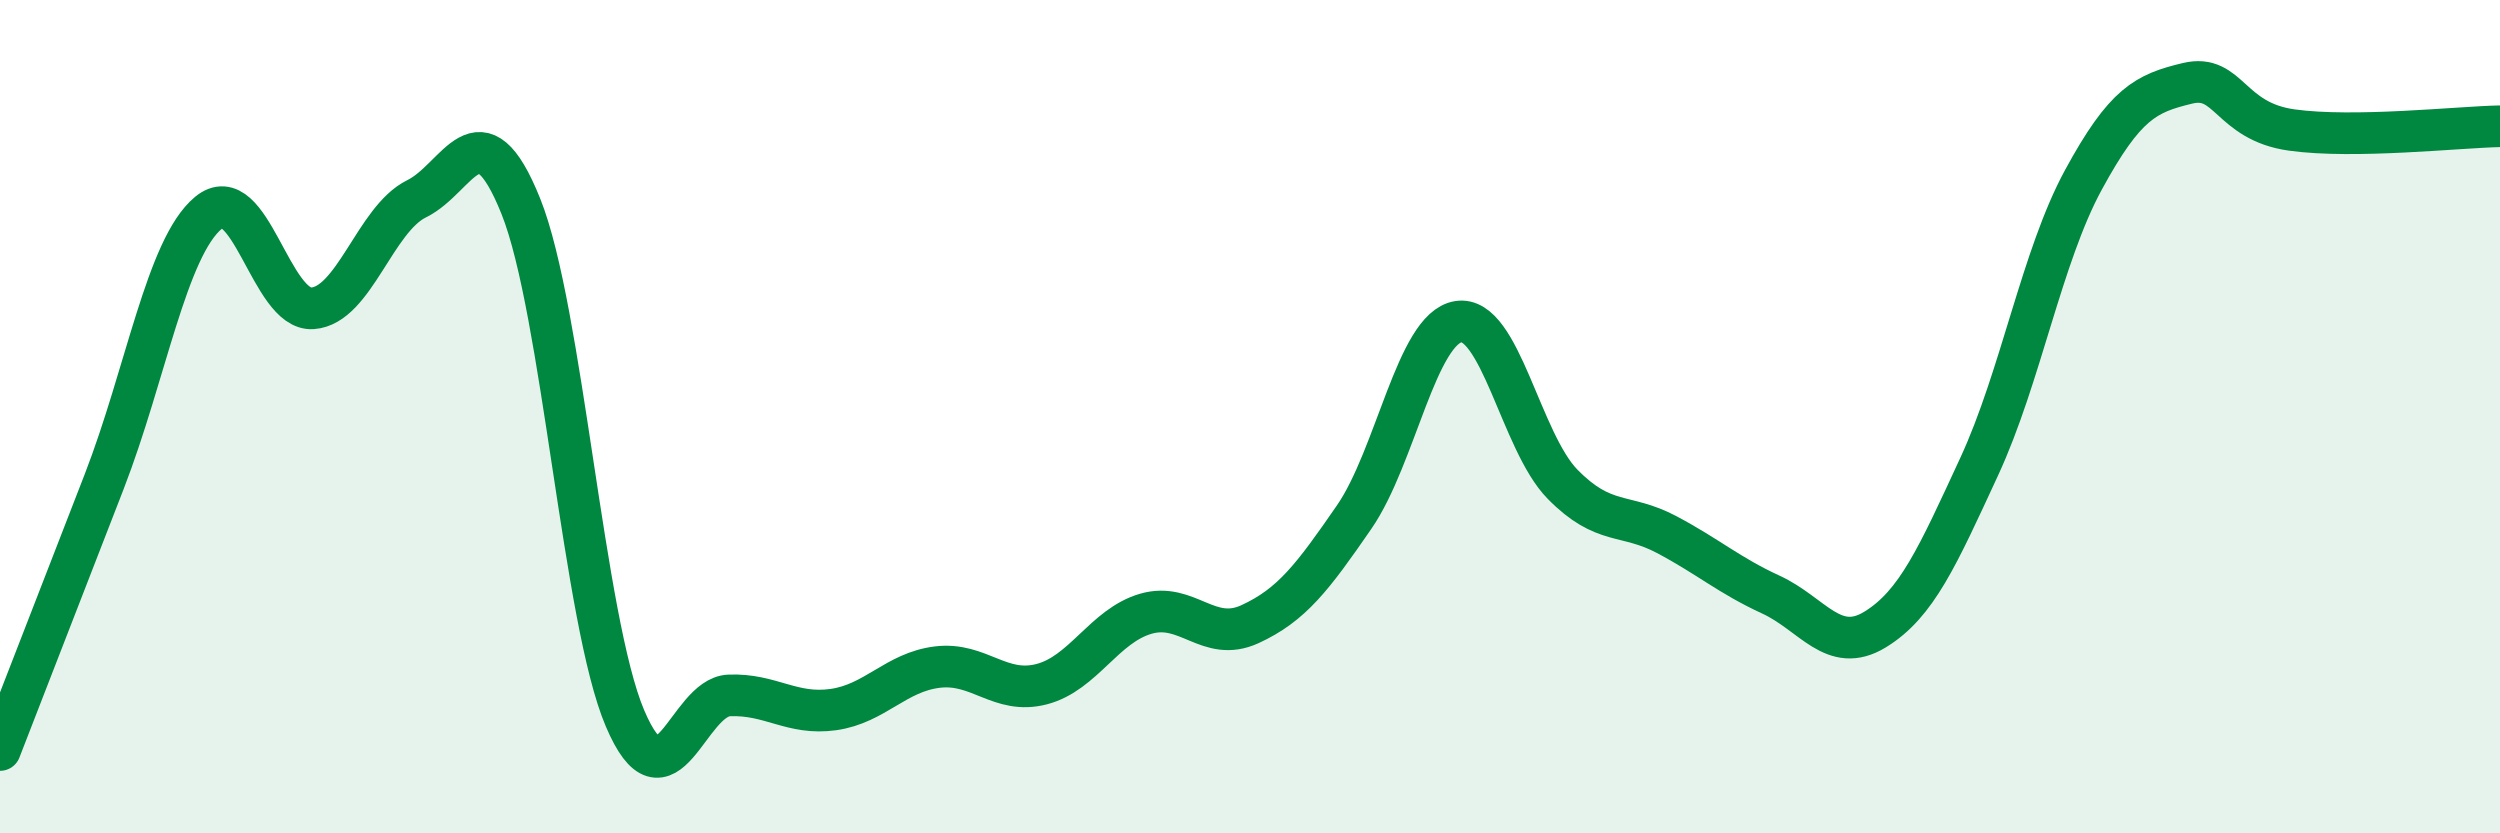 
    <svg width="60" height="20" viewBox="0 0 60 20" xmlns="http://www.w3.org/2000/svg">
      <path
        d="M 0,18 C 0.5,16.71 1.5,14.14 2.5,11.56 C 3.5,8.98 4,5.94 5,5.11 C 6,4.28 6.5,7.47 7.5,7.4 C 8.5,7.33 9,5.26 10,4.77 C 11,4.28 11.5,2.46 12.5,4.95 C 13.5,7.44 14,14.89 15,17.24 C 16,19.59 16.5,16.73 17.5,16.69 C 18.5,16.65 19,17.17 20,17.03 C 21,16.89 21.5,16.13 22.5,16.01 C 23.5,15.89 24,16.68 25,16.42 C 26,16.16 26.5,15.02 27.5,14.73 C 28.5,14.44 29,15.44 30,14.98 C 31,14.52 31.5,13.86 32.5,12.41 C 33.5,10.96 34,7.88 35,7.72 C 36,7.56 36.5,10.6 37.5,11.62 C 38.5,12.64 39,12.3 40,12.83 C 41,13.36 41.5,13.81 42.5,14.27 C 43.5,14.73 44,15.72 45,15.11 C 46,14.5 46.5,13.36 47.5,11.2 C 48.5,9.04 49,6.16 50,4.32 C 51,2.48 51.5,2.24 52.5,2 C 53.5,1.76 53.5,2.91 55,3.12 C 56.5,3.33 59,3.05 60,3.03L60 20L0 20Z"
        fill="#008740"
        opacity="0.1"
        stroke-linecap="round"
        stroke-linejoin="round"
      />
      <path
        d="M 0,18 C 0.5,16.71 1.5,14.14 2.5,11.56 C 3.5,8.98 4,5.94 5,5.11 C 6,4.28 6.5,7.47 7.5,7.4 C 8.5,7.33 9,5.26 10,4.77 C 11,4.28 11.5,2.46 12.5,4.95 C 13.5,7.44 14,14.89 15,17.24 C 16,19.59 16.5,16.73 17.5,16.69 C 18.5,16.65 19,17.17 20,17.03 C 21,16.89 21.5,16.13 22.5,16.01 C 23.5,15.89 24,16.68 25,16.42 C 26,16.16 26.5,15.02 27.5,14.73 C 28.5,14.44 29,15.44 30,14.98 C 31,14.52 31.5,13.86 32.5,12.41 C 33.5,10.96 34,7.88 35,7.72 C 36,7.56 36.5,10.6 37.5,11.62 C 38.5,12.64 39,12.3 40,12.83 C 41,13.36 41.5,13.81 42.5,14.27 C 43.5,14.73 44,15.72 45,15.11 C 46,14.5 46.5,13.36 47.5,11.2 C 48.5,9.04 49,6.16 50,4.32 C 51,2.48 51.5,2.24 52.5,2 C 53.5,1.76 53.5,2.91 55,3.12 C 56.5,3.33 59,3.05 60,3.03"
        stroke="#008740"
        stroke-width="1"
        fill="none"
        stroke-linecap="round"
        stroke-linejoin="round"
      />
    </svg>
  